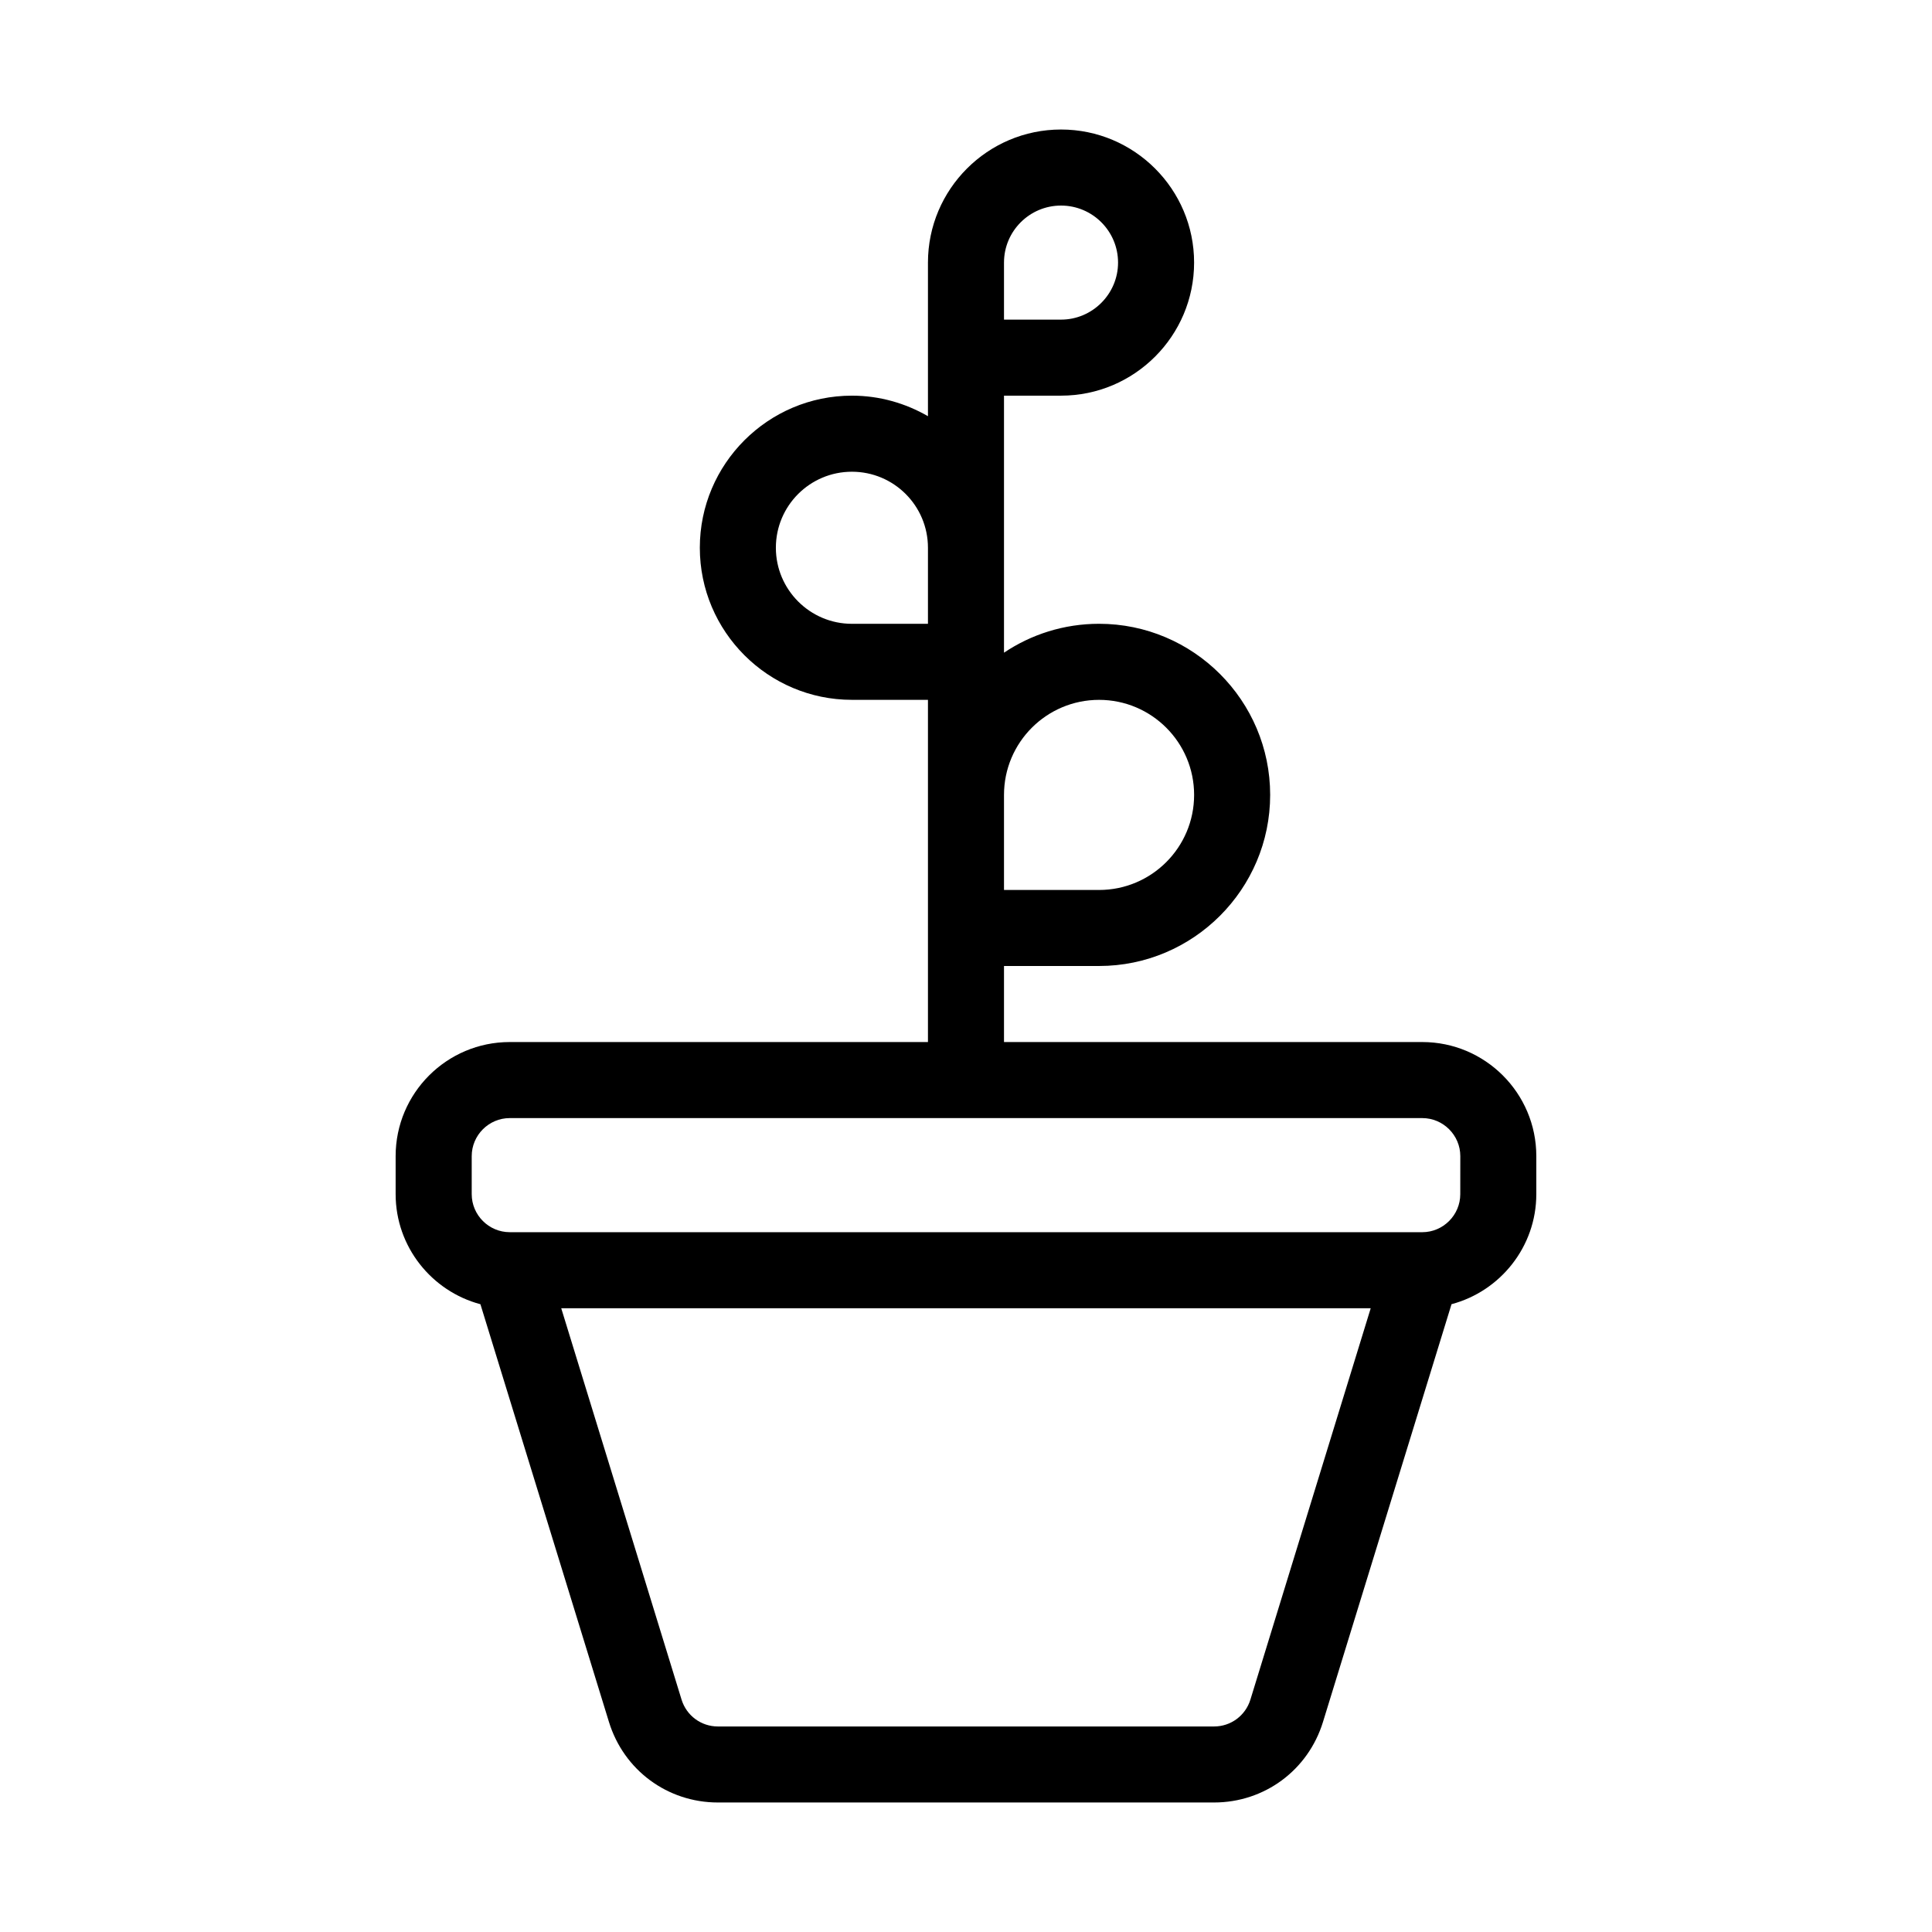 <?xml version="1.0" encoding="UTF-8"?>
<!-- Uploaded to: ICON Repo, www.iconrepo.com, Generator: ICON Repo Mixer Tools -->
<svg fill="#000000" width="800px" height="800px" version="1.1" viewBox="144 144 512 512" xmlns="http://www.w3.org/2000/svg">
 <path d="m520.91 420.15h-110.84v-20.152h25.191c24.988 0 45.344-20.355 45.344-45.344s-20.355-45.344-45.344-45.344c-9.32 0-17.984 2.82-25.191 7.656v-68.113h15.113c19.445 0 35.266-15.82 35.266-35.266 0-19.445-15.82-35.266-35.266-35.266s-35.266 15.82-35.266 35.266v40.707c-5.945-3.426-12.797-5.441-20.152-5.441-22.219 0-40.305 18.086-40.305 40.305s18.086 40.305 40.305 40.305h20.152v90.688h-110.84c-16.676 0-30.23 13.551-30.23 30.23v10.078c0 13.957 9.574 25.746 22.469 29.172l34.059 110.69c3.93 12.789 15.52 21.355 28.867 21.355h131.5c13.352 0 24.938-8.566 28.867-21.363l34.059-110.69c12.898-3.426 22.469-15.215 22.469-29.168v-10.078c0-16.676-13.551-30.227-30.227-30.227zm-110.84-206.56c0-8.363 6.801-15.113 15.113-15.113s15.113 6.75 15.113 15.113c0 8.312-6.801 15.113-15.113 15.113h-15.113zm0 141.07c0-13.906 11.285-25.191 25.191-25.191s25.191 11.285 25.191 25.191-11.285 25.191-25.191 25.191h-25.191zm-40.305-45.344c-11.133 0-20.152-9.07-20.152-20.152 0-11.133 9.02-20.152 20.152-20.152 11.133 0 20.152 9.02 20.152 20.152v20.152zm105.6 285.11c-1.309 4.234-5.188 7.106-9.621 7.106h-131.5c-4.434 0-8.312-2.871-9.621-7.106l-31.891-103.73h214.52zm55.621-133.96c0 5.543-4.535 10.078-10.078 10.078l-241.82-0.004c-5.543 0-10.078-4.535-10.078-10.078v-10.078c0-5.543 4.535-10.078 10.078-10.078h241.83c5.543 0 10.078 4.535 10.078 10.078z"/>
</svg>